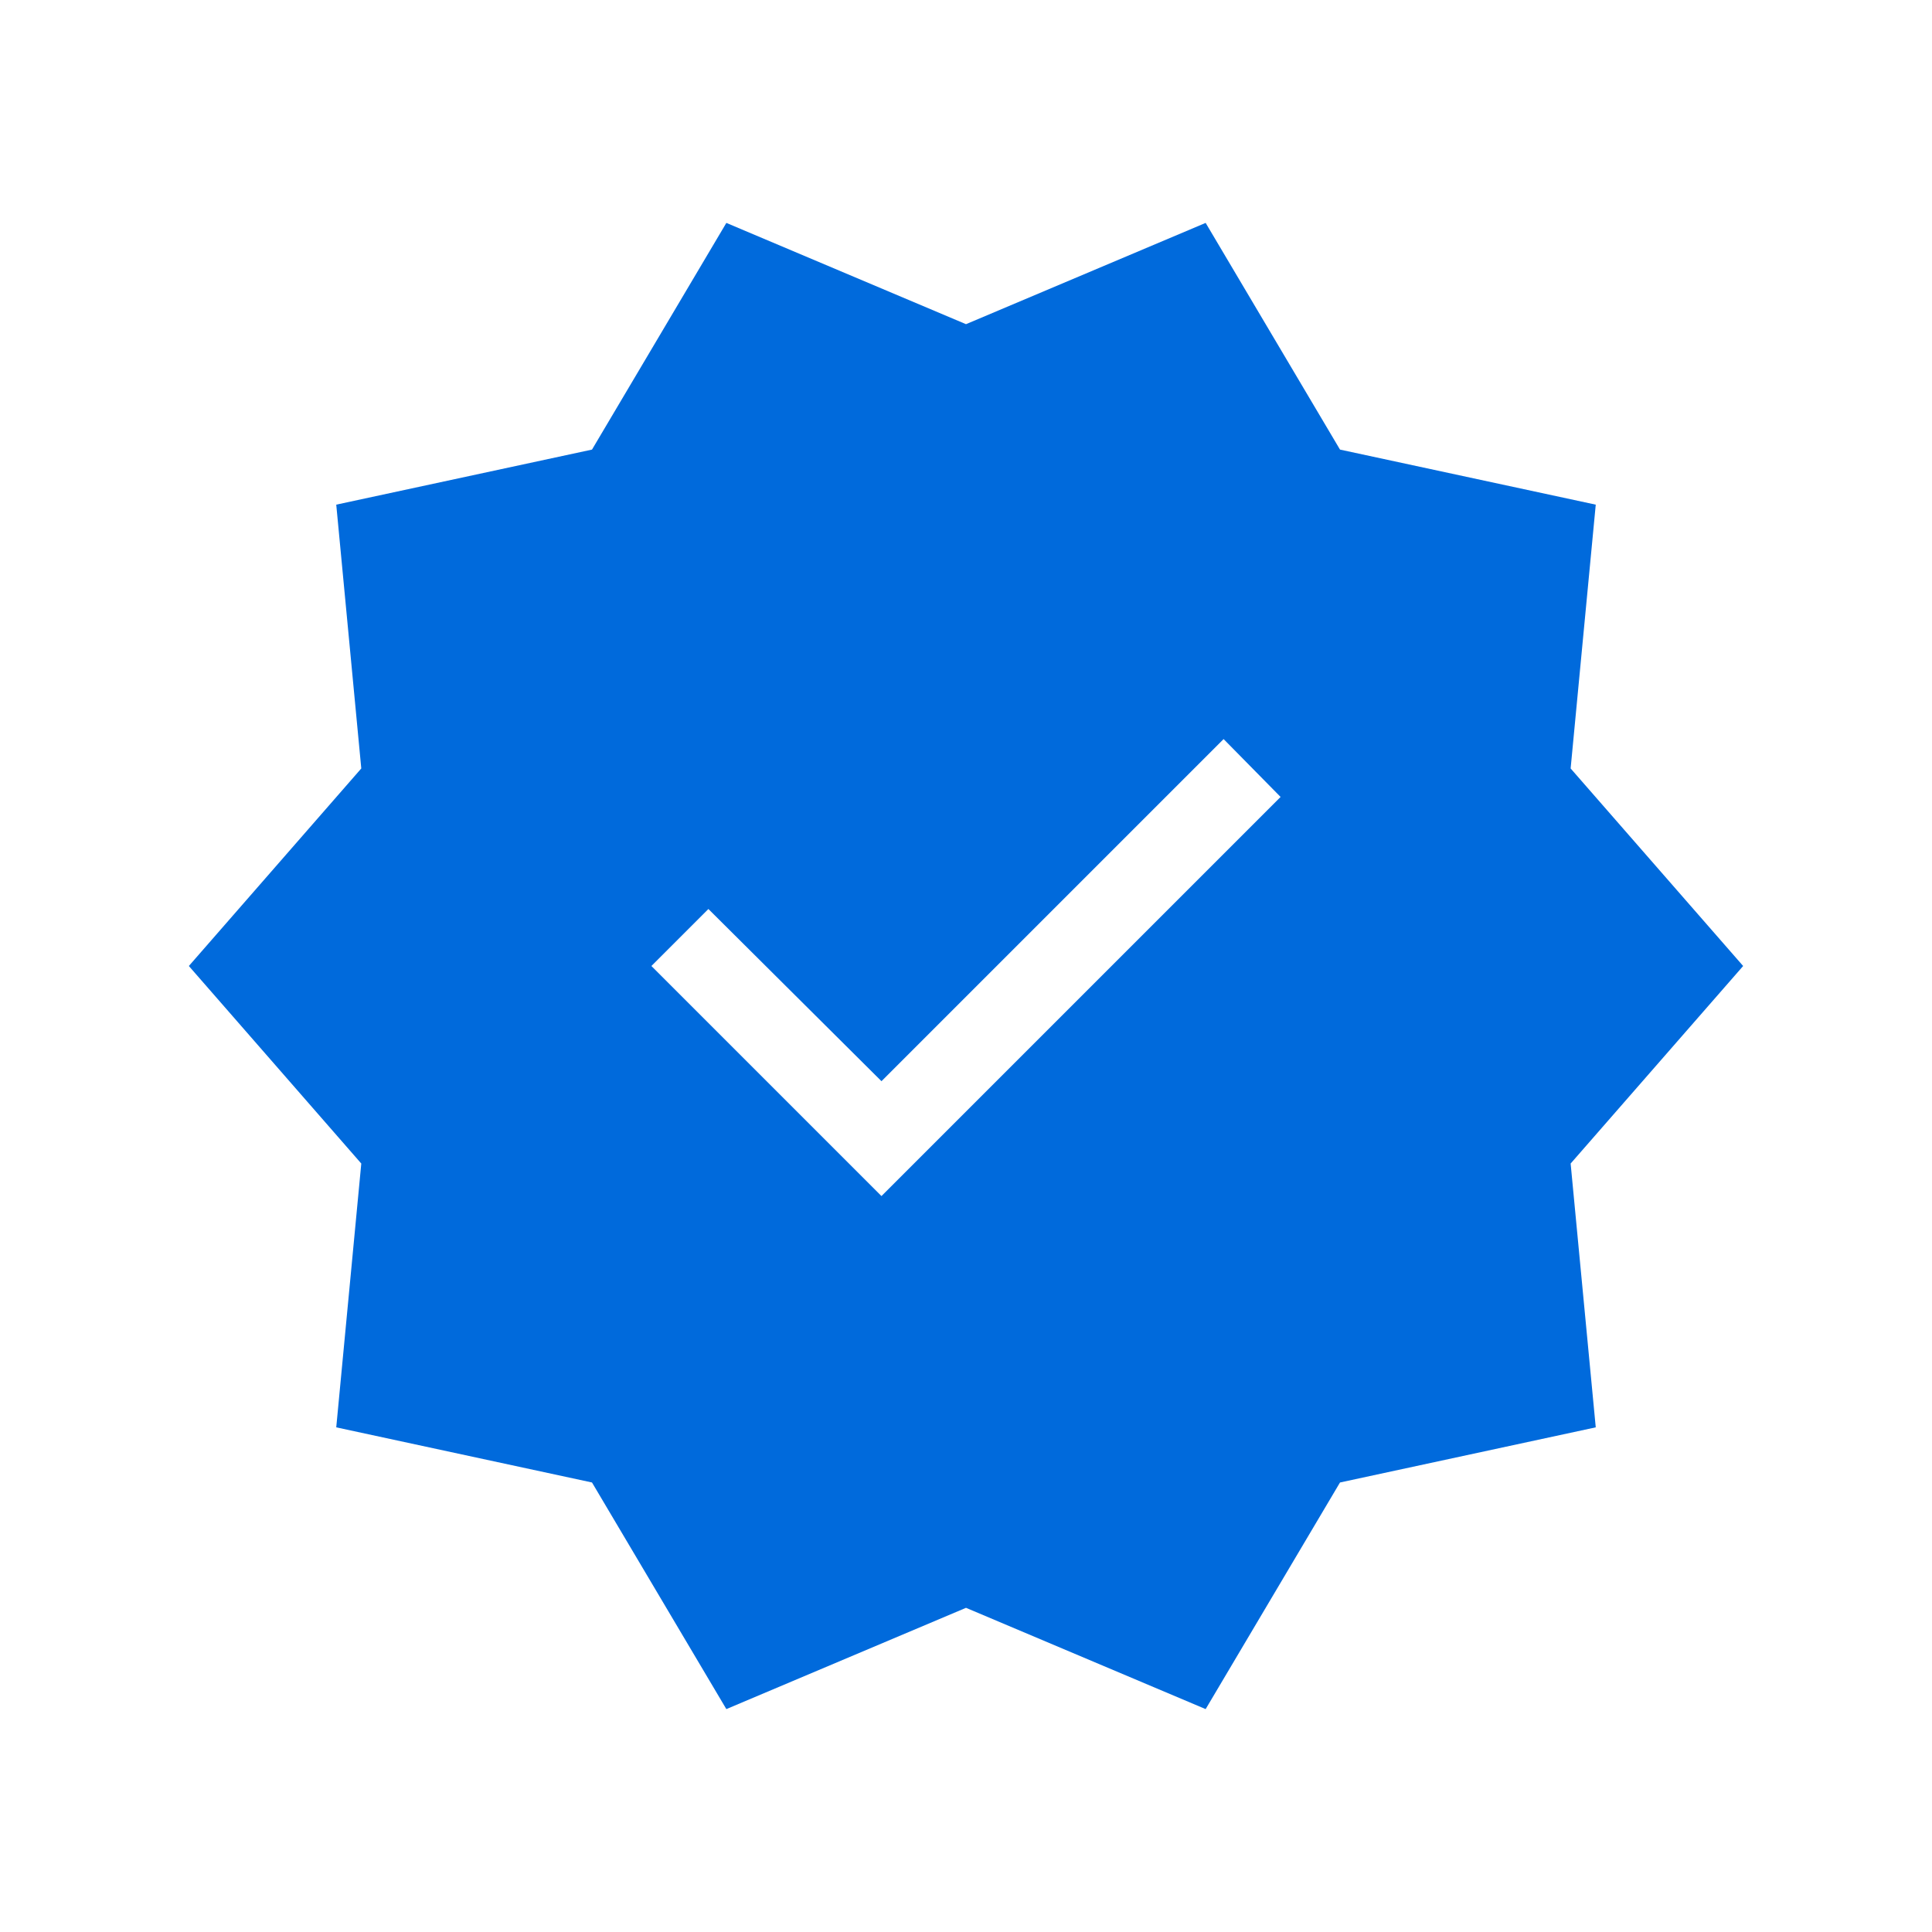 <svg width="24" height="24" viewBox="0 0 24 24" fill="none" xmlns="http://www.w3.org/2000/svg">
<mask id="mask0_1882_15582" style="mask-type:alpha" maskUnits="userSpaceOnUse" x="0" y="0" width="24" height="24">
<rect width="24" height="24" fill="#D9D9D9"/>
</mask>
<g mask="url(#mask0_1882_15582)">
<path d="M9.023 21.231L7.354 18.416L4.177 17.731L4.488 14.454L2.346 12L4.488 9.546L4.177 6.269L7.354 5.585L9.023 2.769L12 4.027L14.977 2.769L16.646 5.585L19.823 6.269L19.511 9.546L21.654 12L19.511 14.454L19.823 17.731L16.646 18.416L14.977 21.231L12 19.973L9.023 21.231ZM10.95 14.858L15.908 9.9L15.2 9.181L10.95 13.431L8.8 11.292L8.092 12L10.95 14.858Z" fill="#006ADC"/>
</g>
</svg>
